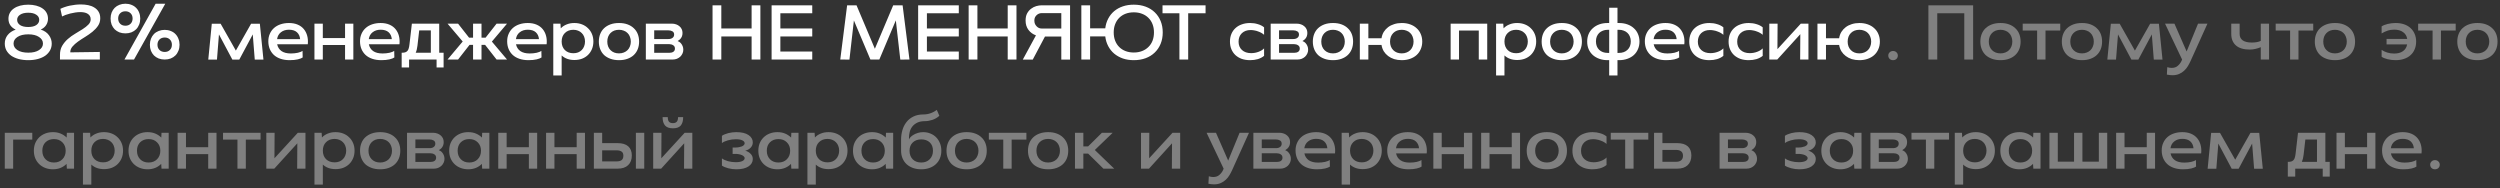 <?xml version="1.0" encoding="UTF-8"?> <svg xmlns="http://www.w3.org/2000/svg" width="504" height="38" viewBox="0 0 504 38" fill="none"><rect x="0" y="0" width="504" height="38" fill="#333333" stroke="none"/> <path d="M1.704 3.771C1.704 3.332 1.8 2.936 1.993 2.582C2.186 2.229 2.459 1.934 2.812 1.698C3.166 1.452 3.584 1.264 4.066 1.136C4.559 1.007 5.1 0.943 5.689 0.943C6.279 0.943 6.814 1.007 7.296 1.136C7.789 1.264 8.213 1.452 8.566 1.698C8.92 1.934 9.193 2.229 9.386 2.582C9.579 2.936 9.675 3.332 9.675 3.771C9.675 4.243 9.552 4.671 9.305 5.057C9.059 5.443 8.695 5.743 8.213 5.957C8.952 6.204 9.504 6.584 9.868 7.098C10.243 7.612 10.43 8.175 10.43 8.786C10.43 9.279 10.318 9.734 10.093 10.152C9.868 10.559 9.552 10.912 9.145 11.213C8.738 11.502 8.239 11.727 7.65 11.887C7.071 12.048 6.423 12.129 5.705 12.129C4.977 12.129 4.318 12.048 3.729 11.887C3.15 11.727 2.652 11.502 2.234 11.213C1.827 10.912 1.511 10.559 1.286 10.152C1.071 9.734 0.964 9.279 0.964 8.786C0.964 8.132 1.152 7.564 1.527 7.082C1.913 6.589 2.459 6.22 3.166 5.973C2.705 5.759 2.346 5.47 2.089 5.105C1.832 4.73 1.704 4.286 1.704 3.771ZM3.455 3.996C3.455 4.436 3.654 4.789 4.05 5.057C4.446 5.314 4.993 5.443 5.689 5.443C6.386 5.443 6.927 5.314 7.312 5.057C7.709 4.789 7.907 4.436 7.907 3.996C7.907 3.568 7.709 3.225 7.312 2.968C6.927 2.7 6.386 2.566 5.689 2.566C4.993 2.566 4.446 2.7 4.05 2.968C3.654 3.225 3.455 3.568 3.455 3.996ZM2.732 8.786C2.732 9.321 2.995 9.761 3.52 10.104C4.055 10.446 4.784 10.618 5.705 10.618C6.616 10.618 7.334 10.446 7.859 10.104C8.395 9.761 8.662 9.321 8.662 8.786C8.662 8.239 8.395 7.795 7.859 7.452C7.334 7.098 6.616 6.921 5.705 6.921C4.784 6.921 4.055 7.098 3.52 7.452C2.995 7.795 2.732 8.239 2.732 8.786ZM18.28 3.9C18.28 3.632 18.226 3.407 18.119 3.225C18.012 3.043 17.862 2.893 17.669 2.775C17.487 2.657 17.267 2.571 17.01 2.518C16.764 2.464 16.491 2.438 16.191 2.438C15.891 2.438 15.559 2.464 15.194 2.518C14.841 2.571 14.492 2.641 14.15 2.727C13.807 2.812 13.491 2.909 13.201 3.016C12.912 3.123 12.682 3.225 12.51 3.321L12.173 1.779C12.43 1.65 12.719 1.532 13.041 1.425C13.373 1.307 13.721 1.211 14.085 1.136C14.45 1.061 14.819 1.002 15.194 0.959C15.58 0.916 15.95 0.895 16.303 0.895C16.817 0.895 17.31 0.943 17.782 1.039C18.253 1.136 18.666 1.296 19.019 1.521C19.384 1.736 19.673 2.025 19.887 2.389C20.101 2.743 20.209 3.177 20.209 3.691C20.209 4.259 20.058 4.763 19.759 5.202C19.459 5.641 19.084 6.043 18.634 6.407C18.183 6.771 17.696 7.114 17.171 7.436C16.657 7.746 16.175 8.062 15.725 8.384C15.275 8.705 14.9 9.043 14.6 9.396C14.31 9.739 14.166 10.125 14.166 10.554L20.128 10.473V12H12.092V11.116C12.082 10.398 12.226 9.777 12.526 9.252C12.837 8.727 13.217 8.266 13.667 7.87C14.128 7.463 14.626 7.104 15.162 6.793C15.698 6.471 16.196 6.166 16.657 5.877C17.128 5.577 17.514 5.271 17.814 4.961C18.125 4.65 18.28 4.296 18.28 3.9ZM22.295 3.739C22.295 3.3 22.365 2.898 22.504 2.534C22.654 2.159 22.858 1.843 23.115 1.586C23.383 1.318 23.699 1.114 24.063 0.975C24.438 0.825 24.845 0.75 25.284 0.75C25.724 0.75 26.125 0.825 26.49 0.975C26.865 1.114 27.181 1.318 27.438 1.586C27.706 1.843 27.909 2.159 28.049 2.534C28.199 2.898 28.274 3.3 28.274 3.739C28.274 4.179 28.199 4.586 28.049 4.961C27.909 5.325 27.706 5.641 27.438 5.909C27.181 6.166 26.865 6.37 26.49 6.52C26.125 6.659 25.724 6.729 25.284 6.729C24.845 6.729 24.438 6.659 24.063 6.52C23.699 6.37 23.383 6.166 23.115 5.909C22.858 5.641 22.654 5.325 22.504 4.961C22.365 4.586 22.295 4.179 22.295 3.739ZM25.091 12L31.375 0.75H33.32L27.02 12H25.091ZM23.822 3.723C23.822 4.162 23.956 4.516 24.224 4.784C24.491 5.052 24.845 5.186 25.284 5.186C25.713 5.186 26.061 5.052 26.329 4.784C26.597 4.516 26.731 4.162 26.731 3.723C26.731 3.295 26.597 2.946 26.329 2.679C26.061 2.411 25.713 2.277 25.284 2.277C24.845 2.277 24.491 2.411 24.224 2.679C23.956 2.946 23.822 3.295 23.822 3.723ZM30.218 9.027C30.218 8.588 30.288 8.186 30.427 7.821C30.577 7.446 30.781 7.125 31.038 6.857C31.306 6.589 31.622 6.386 31.986 6.246C32.361 6.096 32.768 6.021 33.208 6.021C33.647 6.021 34.049 6.096 34.413 6.246C34.788 6.386 35.104 6.589 35.361 6.857C35.629 7.125 35.833 7.446 35.972 7.821C36.122 8.186 36.197 8.588 36.197 9.027C36.197 9.466 36.122 9.868 35.972 10.232C35.833 10.596 35.629 10.912 35.361 11.18C35.104 11.438 34.788 11.641 34.413 11.791C34.049 11.93 33.647 12 33.208 12C32.768 12 32.361 11.93 31.986 11.791C31.622 11.641 31.306 11.438 31.038 11.18C30.781 10.912 30.577 10.596 30.427 10.232C30.288 9.868 30.218 9.466 30.218 9.027ZM31.745 9.011C31.745 9.45 31.879 9.804 32.147 10.071C32.415 10.339 32.768 10.473 33.208 10.473C33.636 10.473 33.984 10.339 34.252 10.071C34.52 9.804 34.654 9.45 34.654 9.011C34.654 8.582 34.52 8.234 34.252 7.966C33.984 7.698 33.636 7.564 33.208 7.564C32.768 7.564 32.415 7.698 32.147 7.966C31.879 8.234 31.745 8.582 31.745 9.011ZM43.741 12.016H41.989L42.696 4.784H44.48L47.55 10.2L50.619 4.784H52.387L53.11 12.016H51.359L50.957 6.938L48.241 12.016H46.843L44.142 6.938L43.741 12.016ZM55.878 8.93C55.996 9.509 56.285 9.964 56.746 10.296C57.207 10.618 57.839 10.779 58.643 10.779C59.146 10.779 59.618 10.73 60.057 10.634C60.496 10.527 60.807 10.398 60.989 10.248L61.021 11.582C60.839 11.721 60.512 11.85 60.041 11.968C59.58 12.075 59.028 12.129 58.386 12.129C57.711 12.129 57.105 12.037 56.569 11.855C56.034 11.673 55.584 11.416 55.219 11.084C54.855 10.741 54.577 10.339 54.384 9.879C54.191 9.407 54.094 8.887 54.094 8.32C54.094 7.763 54.196 7.259 54.4 6.809C54.603 6.348 54.887 5.957 55.252 5.636C55.616 5.314 56.055 5.068 56.569 4.896C57.084 4.725 57.646 4.639 58.257 4.639C58.921 4.639 59.505 4.746 60.009 4.961C60.512 5.175 60.925 5.475 61.246 5.861C61.568 6.246 61.798 6.702 61.937 7.227C62.077 7.752 62.114 8.32 62.05 8.93H55.878ZM60.507 7.886C60.453 7.307 60.239 6.846 59.864 6.504C59.489 6.161 58.948 5.989 58.241 5.989C57.609 5.989 57.073 6.161 56.634 6.504C56.205 6.836 55.948 7.296 55.862 7.886H60.507ZM63.392 4.768H65.079V7.677H69.563V4.768H71.235V12H69.563V9.075H65.079V12H63.392V4.768ZM74.361 8.93C74.479 9.509 74.769 9.964 75.229 10.296C75.69 10.618 76.322 10.779 77.126 10.779C77.629 10.779 78.101 10.73 78.54 10.634C78.979 10.527 79.29 10.398 79.472 10.248L79.504 11.582C79.322 11.721 78.995 11.85 78.524 11.968C78.063 12.075 77.511 12.129 76.868 12.129C76.194 12.129 75.588 12.037 75.052 11.855C74.517 11.673 74.067 11.416 73.703 11.084C73.338 10.741 73.06 10.339 72.867 9.879C72.674 9.407 72.578 8.887 72.578 8.32C72.578 7.763 72.679 7.259 72.883 6.809C73.086 6.348 73.37 5.957 73.735 5.636C74.099 5.314 74.538 5.068 75.052 4.896C75.567 4.725 76.129 4.639 76.74 4.639C77.404 4.639 77.988 4.746 78.492 4.961C78.995 5.175 79.408 5.475 79.729 5.861C80.051 6.246 80.281 6.702 80.42 7.227C80.56 7.752 80.597 8.32 80.533 8.93H74.361ZM78.99 7.886C78.936 7.307 78.722 6.846 78.347 6.504C77.972 6.161 77.431 5.989 76.724 5.989C76.092 5.989 75.556 6.161 75.117 6.504C74.688 6.836 74.431 7.296 74.345 7.886H78.99ZM80.976 13.607V10.634C81.265 10.634 81.501 10.607 81.683 10.554C81.876 10.489 82.031 10.387 82.149 10.248C82.267 10.109 82.353 9.932 82.406 9.718C82.471 9.504 82.519 9.241 82.551 8.93L83.033 4.768H88.546V10.634H89.43V13.607H88.015V12H82.471V13.607H80.976ZM84.512 6.134L84.158 9.22C84.094 9.787 83.976 10.259 83.805 10.634H86.858V6.134H84.512ZM97.073 12H95.369V9.043H94.662L92.348 12H90.226L93.28 8.368L90.226 4.768H92.348L94.566 7.596H95.369V4.768H97.073V7.596H97.892L100.11 4.768H102.216L99.162 8.384L102.216 12H100.11L97.796 9.043H97.073V12ZM104.028 8.93C104.146 9.509 104.435 9.964 104.896 10.296C105.357 10.618 105.989 10.779 106.793 10.779C107.296 10.779 107.768 10.73 108.207 10.634C108.646 10.527 108.957 10.398 109.139 10.248L109.171 11.582C108.989 11.721 108.662 11.85 108.191 11.968C107.73 12.075 107.178 12.129 106.535 12.129C105.86 12.129 105.255 12.037 104.719 11.855C104.184 11.673 103.734 11.416 103.369 11.084C103.005 10.741 102.727 10.339 102.534 9.879C102.341 9.407 102.244 8.887 102.244 8.32C102.244 7.763 102.346 7.259 102.55 6.809C102.753 6.348 103.037 5.957 103.402 5.636C103.766 5.314 104.205 5.068 104.719 4.896C105.234 4.725 105.796 4.639 106.407 4.639C107.071 4.639 107.655 4.746 108.159 4.961C108.662 5.175 109.075 5.475 109.396 5.861C109.718 6.246 109.948 6.702 110.087 7.227C110.227 7.752 110.264 8.32 110.2 8.93H104.028ZM108.657 7.886C108.603 7.307 108.389 6.846 108.014 6.504C107.639 6.161 107.098 5.989 106.391 5.989C105.759 5.989 105.223 6.161 104.784 6.504C104.355 6.836 104.098 7.296 104.012 7.886H108.657ZM113.053 5.716C113.374 5.373 113.765 5.111 114.226 4.929C114.687 4.736 115.206 4.639 115.785 4.639C116.342 4.639 116.856 4.73 117.328 4.912C117.799 5.095 118.201 5.352 118.533 5.684C118.876 6.005 119.144 6.396 119.337 6.857C119.529 7.307 119.626 7.811 119.626 8.368C119.626 8.925 119.529 9.434 119.337 9.895C119.144 10.355 118.876 10.752 118.533 11.084C118.201 11.405 117.799 11.657 117.328 11.839C116.856 12.011 116.342 12.096 115.785 12.096C114.746 12.096 113.894 11.791 113.229 11.18V15.214H111.542V4.768H112.988L113.053 5.716ZM117.938 8.368C117.938 8.014 117.879 7.693 117.762 7.404C117.654 7.114 117.494 6.868 117.279 6.664C117.076 6.45 116.829 6.289 116.54 6.182C116.262 6.064 115.946 6.005 115.592 6.005C114.885 6.005 114.312 6.225 113.872 6.664C113.444 7.093 113.229 7.661 113.229 8.368C113.229 9.075 113.444 9.648 113.872 10.088C114.312 10.516 114.885 10.73 115.592 10.73C115.946 10.73 116.262 10.677 116.54 10.57C116.829 10.452 117.076 10.291 117.279 10.088C117.494 9.873 117.654 9.621 117.762 9.332C117.879 9.043 117.938 8.721 117.938 8.368ZM128.844 8.384C128.844 8.941 128.752 9.45 128.57 9.911C128.388 10.371 128.12 10.768 127.767 11.1C127.424 11.421 127.001 11.673 126.497 11.855C126.004 12.037 125.436 12.129 124.794 12.129C124.151 12.129 123.577 12.037 123.074 11.855C122.57 11.673 122.142 11.421 121.788 11.1C121.445 10.768 121.183 10.371 121.001 9.911C120.819 9.45 120.727 8.941 120.727 8.384C120.727 7.827 120.819 7.318 121.001 6.857C121.183 6.396 121.445 6.005 121.788 5.684C122.142 5.352 122.57 5.095 123.074 4.912C123.577 4.73 124.151 4.639 124.794 4.639C125.436 4.639 126.004 4.73 126.497 4.912C127.001 5.095 127.424 5.352 127.767 5.684C128.12 6.005 128.388 6.396 128.57 6.857C128.752 7.318 128.844 7.827 128.844 8.384ZM127.172 8.384C127.172 8.03 127.113 7.709 126.995 7.42C126.888 7.12 126.727 6.868 126.513 6.664C126.31 6.45 126.058 6.289 125.758 6.182C125.469 6.064 125.147 6.005 124.794 6.005C124.086 6.005 123.513 6.225 123.074 6.664C122.645 7.104 122.431 7.677 122.431 8.384C122.431 9.091 122.645 9.664 123.074 10.104C123.513 10.543 124.086 10.762 124.794 10.762C125.147 10.762 125.469 10.704 125.758 10.586C126.058 10.468 126.31 10.307 126.513 10.104C126.727 9.889 126.888 9.637 126.995 9.348C127.113 9.059 127.172 8.738 127.172 8.384ZM130.201 12V4.768H135.456C135.767 4.768 136.051 4.816 136.308 4.912C136.565 4.998 136.79 5.127 136.983 5.298C137.176 5.459 137.326 5.652 137.433 5.877C137.54 6.102 137.594 6.354 137.594 6.632C137.594 6.9 137.556 7.13 137.481 7.323C137.406 7.505 137.315 7.661 137.208 7.789C137.101 7.918 136.988 8.02 136.87 8.095C136.763 8.17 136.678 8.229 136.613 8.271C136.71 8.304 136.822 8.363 136.951 8.448C137.079 8.523 137.203 8.636 137.32 8.786C137.438 8.925 137.54 9.102 137.626 9.316C137.711 9.52 137.754 9.761 137.754 10.039C137.754 10.318 137.695 10.575 137.578 10.811C137.47 11.046 137.32 11.255 137.128 11.438C136.935 11.609 136.71 11.748 136.453 11.855C136.195 11.952 135.922 12 135.633 12H130.201ZM131.888 7.87H134.749C135.103 7.87 135.381 7.789 135.585 7.629C135.799 7.468 135.906 7.248 135.906 6.97C135.906 6.659 135.788 6.439 135.553 6.311C135.328 6.182 135.06 6.118 134.749 6.118H131.888V7.87ZM131.888 10.65H134.91C135.263 10.65 135.542 10.58 135.745 10.441C135.96 10.291 136.067 10.077 136.067 9.798C136.067 9.488 135.949 9.262 135.713 9.123C135.488 8.973 135.22 8.898 134.91 8.898H131.888V10.65ZM143.649 1.071H145.417V5.732H151.524V1.071H153.292V12H151.524V7.355H145.417V12H143.649V1.071ZM155.554 1.071H163.75V2.679H157.321V5.732H163.75V7.355H157.321V10.393H163.75V12H155.554V1.071ZM176.373 9.83L180.069 1.071H181.966L183.348 12L181.5 12.016L180.6 4.109L177.273 12H175.473L172.146 4.125L171.246 12.016L169.398 12L170.78 1.071H172.677L176.373 9.83ZM185.097 1.071H193.294V2.679H186.865V5.732H193.294V7.355H186.865V10.393H193.294V12H185.097V1.071ZM195.279 1.071H197.047V5.732H203.154V1.071H204.922V12H203.154V7.355H197.047V12H195.279V1.071ZM215.725 12.016H213.958V7.371H210.663L208.204 12.016H206.195L208.847 7.13C208.225 6.905 207.722 6.536 207.336 6.021C206.95 5.507 206.758 4.88 206.758 4.141C206.758 3.573 206.859 3.096 207.063 2.711C207.277 2.314 207.545 1.998 207.867 1.762C208.188 1.516 208.536 1.339 208.911 1.232C209.297 1.125 209.656 1.071 209.988 1.071H215.725V12.016ZM213.958 5.748V2.646H209.972C209.811 2.646 209.645 2.679 209.474 2.743C209.302 2.807 209.147 2.904 209.008 3.032C208.868 3.15 208.75 3.305 208.654 3.498C208.568 3.68 208.525 3.895 208.525 4.141C208.525 4.398 208.568 4.629 208.654 4.832C208.75 5.025 208.868 5.191 209.008 5.33C209.147 5.47 209.302 5.577 209.474 5.652C209.645 5.716 209.811 5.748 209.972 5.748H213.958ZM217.999 1.071H219.767V5.716H222.82C222.906 4.998 223.104 4.345 223.415 3.755C223.726 3.166 224.127 2.663 224.62 2.245C225.124 1.827 225.708 1.505 226.372 1.28C227.036 1.055 227.77 0.943 228.574 0.943C229.452 0.943 230.251 1.077 230.968 1.345C231.686 1.613 232.297 1.993 232.801 2.486C233.315 2.979 233.711 3.568 233.99 4.254C234.268 4.939 234.408 5.7 234.408 6.536C234.408 7.371 234.268 8.132 233.99 8.818C233.711 9.504 233.315 10.093 232.801 10.586C232.297 11.079 231.686 11.459 230.968 11.727C230.251 11.995 229.452 12.129 228.574 12.129C227.77 12.129 227.036 12.016 226.372 11.791C225.708 11.555 225.124 11.229 224.62 10.811C224.127 10.393 223.726 9.889 223.415 9.3C223.104 8.711 222.906 8.057 222.82 7.339H219.767V12H217.999V1.071ZM224.524 6.536C224.524 7.146 224.62 7.704 224.813 8.207C225.006 8.7 225.279 9.123 225.633 9.477C225.986 9.83 226.41 10.104 226.902 10.296C227.406 10.489 227.963 10.586 228.574 10.586C229.185 10.586 229.736 10.489 230.229 10.296C230.733 10.104 231.161 9.83 231.515 9.477C231.879 9.123 232.158 8.7 232.351 8.207C232.543 7.704 232.64 7.146 232.64 6.536C232.64 5.925 232.543 5.373 232.351 4.88C232.158 4.377 231.879 3.948 231.515 3.595C231.161 3.241 230.733 2.968 230.229 2.775C229.736 2.582 229.185 2.486 228.574 2.486C227.963 2.486 227.406 2.582 226.902 2.775C226.41 2.968 225.986 3.241 225.633 3.595C225.279 3.948 225.006 4.377 224.813 4.88C224.62 5.373 224.524 5.925 224.524 6.536ZM237.77 2.679H234.363V1.071H243.042V2.679H239.538V12H237.77V2.679ZM254.839 11.261C254.485 11.55 254.062 11.77 253.569 11.92C253.087 12.059 252.573 12.129 252.026 12.129C251.405 12.129 250.842 12.043 250.339 11.871C249.846 11.689 249.423 11.438 249.069 11.116C248.715 10.784 248.442 10.387 248.249 9.927C248.056 9.466 247.96 8.952 247.96 8.384C247.96 7.816 248.056 7.302 248.249 6.841C248.442 6.38 248.715 5.989 249.069 5.668C249.423 5.336 249.851 5.084 250.355 4.912C250.858 4.73 251.415 4.639 252.026 4.639C252.573 4.639 253.087 4.714 253.569 4.864C254.062 5.004 254.485 5.218 254.839 5.507V7.018C254.699 6.889 254.528 6.766 254.324 6.648C254.121 6.53 253.896 6.429 253.649 6.343C253.414 6.246 253.162 6.177 252.894 6.134C252.637 6.08 252.385 6.054 252.139 6.054C251.399 6.054 250.805 6.268 250.355 6.696C249.915 7.125 249.696 7.693 249.696 8.4C249.696 9.107 249.926 9.67 250.387 10.088C250.848 10.505 251.464 10.714 252.235 10.714C252.749 10.714 253.248 10.623 253.73 10.441C254.212 10.259 254.581 10.029 254.839 9.75V11.261ZM256.168 12V4.768H261.423C261.734 4.768 262.018 4.816 262.275 4.912C262.532 4.998 262.757 5.127 262.95 5.298C263.143 5.459 263.293 5.652 263.4 5.877C263.507 6.102 263.561 6.354 263.561 6.632C263.561 6.9 263.523 7.13 263.448 7.323C263.373 7.505 263.282 7.661 263.175 7.789C263.068 7.918 262.955 8.02 262.837 8.095C262.73 8.17 262.645 8.229 262.58 8.271C262.677 8.304 262.789 8.363 262.918 8.448C263.046 8.523 263.17 8.636 263.287 8.786C263.405 8.925 263.507 9.102 263.593 9.316C263.678 9.52 263.721 9.761 263.721 10.039C263.721 10.318 263.662 10.575 263.545 10.811C263.437 11.046 263.287 11.255 263.095 11.438C262.902 11.609 262.677 11.748 262.42 11.855C262.162 11.952 261.889 12 261.6 12H256.168ZM257.855 7.87H260.716C261.07 7.87 261.348 7.789 261.552 7.629C261.766 7.468 261.873 7.248 261.873 6.97C261.873 6.659 261.755 6.439 261.52 6.311C261.295 6.182 261.027 6.118 260.716 6.118H257.855V7.87ZM257.855 10.65H260.877C261.23 10.65 261.509 10.58 261.712 10.441C261.927 10.291 262.034 10.077 262.034 9.798C262.034 9.488 261.916 9.262 261.68 9.123C261.455 8.973 261.187 8.898 260.877 8.898H257.855V10.65ZM272.784 8.384C272.784 8.941 272.693 9.45 272.511 9.911C272.328 10.371 272.061 10.768 271.707 11.1C271.364 11.421 270.941 11.673 270.437 11.855C269.944 12.037 269.377 12.129 268.734 12.129C268.091 12.129 267.518 12.037 267.014 11.855C266.511 11.673 266.082 11.421 265.728 11.1C265.386 10.768 265.123 10.371 264.941 9.911C264.759 9.45 264.668 8.941 264.668 8.384C264.668 7.827 264.759 7.318 264.941 6.857C265.123 6.396 265.386 6.005 265.728 5.684C266.082 5.352 266.511 5.095 267.014 4.912C267.518 4.73 268.091 4.639 268.734 4.639C269.377 4.639 269.944 4.73 270.437 4.912C270.941 5.095 271.364 5.352 271.707 5.684C272.061 6.005 272.328 6.396 272.511 6.857C272.693 7.318 272.784 7.827 272.784 8.384ZM271.112 8.384C271.112 8.03 271.053 7.709 270.936 7.42C270.828 7.12 270.668 6.868 270.453 6.664C270.25 6.45 269.998 6.289 269.698 6.182C269.409 6.064 269.087 6.005 268.734 6.005C268.027 6.005 267.453 6.225 267.014 6.664C266.586 7.104 266.371 7.677 266.371 8.384C266.371 9.091 266.586 9.664 267.014 10.104C267.453 10.543 268.027 10.762 268.734 10.762C269.087 10.762 269.409 10.704 269.698 10.586C269.998 10.468 270.25 10.307 270.453 10.104C270.668 9.889 270.828 9.637 270.936 9.348C271.053 9.059 271.112 8.738 271.112 8.384ZM274.141 12V4.768H275.861V7.709H278.512C278.587 7.237 278.737 6.814 278.962 6.439C279.198 6.064 279.493 5.743 279.846 5.475C280.2 5.207 280.607 5.004 281.068 4.864C281.539 4.714 282.048 4.639 282.595 4.639C283.216 4.639 283.779 4.73 284.282 4.912C284.796 5.095 285.23 5.352 285.584 5.684C285.948 6.005 286.227 6.396 286.42 6.857C286.623 7.318 286.725 7.827 286.725 8.384C286.725 8.941 286.623 9.45 286.42 9.911C286.227 10.371 285.948 10.768 285.584 11.1C285.23 11.421 284.796 11.673 284.282 11.855C283.779 12.037 283.216 12.129 282.595 12.129C282.048 12.129 281.539 12.059 281.068 11.92C280.607 11.77 280.2 11.561 279.846 11.293C279.493 11.025 279.198 10.704 278.962 10.329C278.737 9.943 278.587 9.52 278.512 9.059H275.861V12H274.141ZM284.973 8.384C284.973 8.03 284.914 7.709 284.796 7.42C284.689 7.12 284.529 6.868 284.314 6.664C284.111 6.45 283.859 6.289 283.559 6.182C283.27 6.064 282.948 6.005 282.595 6.005C281.887 6.005 281.314 6.225 280.875 6.664C280.446 7.104 280.232 7.677 280.232 8.384C280.232 9.091 280.446 9.664 280.875 10.104C281.314 10.543 281.887 10.762 282.595 10.762C282.948 10.762 283.27 10.704 283.559 10.586C283.859 10.468 284.111 10.307 284.314 10.104C284.529 9.889 284.689 9.637 284.796 9.348C284.914 9.059 284.973 8.738 284.973 8.384ZM292.448 4.768H299.825V12H298.121V6.15H294.136V12H292.448V4.768ZM303.121 5.716C303.443 5.373 303.834 5.111 304.295 4.929C304.755 4.736 305.275 4.639 305.854 4.639C306.411 4.639 306.925 4.73 307.396 4.912C307.868 5.095 308.27 5.352 308.602 5.684C308.945 6.005 309.212 6.396 309.405 6.857C309.598 7.307 309.695 7.811 309.695 8.368C309.695 8.925 309.598 9.434 309.405 9.895C309.212 10.355 308.945 10.752 308.602 11.084C308.27 11.405 307.868 11.657 307.396 11.839C306.925 12.011 306.411 12.096 305.854 12.096C304.814 12.096 303.962 11.791 303.298 11.18V15.214H301.611V4.768H303.057L303.121 5.716ZM308.007 8.368C308.007 8.014 307.948 7.693 307.83 7.404C307.723 7.114 307.562 6.868 307.348 6.664C307.145 6.45 306.898 6.289 306.609 6.182C306.33 6.064 306.014 6.005 305.661 6.005C304.954 6.005 304.38 6.225 303.941 6.664C303.512 7.093 303.298 7.661 303.298 8.368C303.298 9.075 303.512 9.648 303.941 10.088C304.38 10.516 304.954 10.73 305.661 10.73C306.014 10.73 306.33 10.677 306.609 10.57C306.898 10.452 307.145 10.291 307.348 10.088C307.562 9.873 307.723 9.621 307.83 9.332C307.948 9.043 308.007 8.721 308.007 8.368ZM318.912 8.384C318.912 8.941 318.821 9.45 318.639 9.911C318.457 10.371 318.189 10.768 317.836 11.1C317.493 11.421 317.069 11.673 316.566 11.855C316.073 12.037 315.505 12.129 314.862 12.129C314.219 12.129 313.646 12.037 313.143 11.855C312.639 11.673 312.211 11.421 311.857 11.1C311.514 10.768 311.252 10.371 311.069 9.911C310.887 9.45 310.796 8.941 310.796 8.384C310.796 7.827 310.887 7.318 311.069 6.857C311.252 6.396 311.514 6.005 311.857 5.684C312.211 5.352 312.639 5.095 313.143 4.912C313.646 4.73 314.219 4.639 314.862 4.639C315.505 4.639 316.073 4.73 316.566 4.912C317.069 5.095 317.493 5.352 317.836 5.684C318.189 6.005 318.457 6.396 318.639 6.857C318.821 7.318 318.912 7.827 318.912 8.384ZM317.241 8.384C317.241 8.03 317.182 7.709 317.064 7.42C316.957 7.12 316.796 6.868 316.582 6.664C316.378 6.45 316.127 6.289 315.827 6.182C315.537 6.064 315.216 6.005 314.862 6.005C314.155 6.005 313.582 6.225 313.143 6.664C312.714 7.104 312.5 7.677 312.5 8.384C312.5 9.091 312.714 9.664 313.143 10.104C313.582 10.543 314.155 10.762 314.862 10.762C315.216 10.762 315.537 10.704 315.827 10.586C316.127 10.468 316.378 10.307 316.582 10.104C316.796 9.889 316.957 9.637 317.064 9.348C317.182 9.059 317.241 8.738 317.241 8.384ZM326.083 12.129V15.214H324.412V12.129H324.107C323.485 12.129 322.923 12.037 322.419 11.855C321.916 11.673 321.482 11.421 321.117 11.1C320.753 10.768 320.469 10.371 320.266 9.911C320.073 9.45 319.976 8.941 319.976 8.384C319.976 7.827 320.073 7.318 320.266 6.857C320.469 6.396 320.753 6.005 321.117 5.684C321.482 5.352 321.916 5.095 322.419 4.912C322.923 4.73 323.485 4.639 324.107 4.639H324.412V1.554H326.083V4.639H326.389C327.01 4.639 327.573 4.73 328.076 4.912C328.591 5.095 329.024 5.352 329.378 5.684C329.742 6.005 330.021 6.396 330.214 6.857C330.417 7.318 330.519 7.827 330.519 8.384C330.519 8.941 330.417 9.45 330.214 9.911C330.021 10.371 329.742 10.768 329.378 11.1C329.024 11.421 328.591 11.673 328.076 11.855C327.573 12.037 327.01 12.129 326.389 12.129H326.083ZM324.412 6.005H324.107C323.753 6.005 323.432 6.064 323.142 6.182C322.853 6.289 322.601 6.445 322.387 6.648C322.183 6.852 322.023 7.098 321.905 7.388C321.798 7.666 321.744 7.982 321.744 8.336C321.744 9.054 321.958 9.621 322.387 10.039C322.826 10.457 323.399 10.666 324.107 10.666H324.412V6.005ZM326.389 10.666C327.096 10.666 327.669 10.457 328.108 10.039C328.548 9.621 328.767 9.054 328.767 8.336C328.767 7.982 328.708 7.666 328.591 7.388C328.483 7.098 328.323 6.852 328.108 6.648C327.905 6.445 327.653 6.289 327.353 6.182C327.064 6.064 326.742 6.005 326.389 6.005H326.083V10.666H326.389ZM333.383 8.93C333.501 9.509 333.791 9.964 334.251 10.296C334.712 10.618 335.344 10.779 336.148 10.779C336.651 10.779 337.123 10.73 337.562 10.634C338.001 10.527 338.312 10.398 338.494 10.248L338.526 11.582C338.344 11.721 338.017 11.85 337.546 11.968C337.085 12.075 336.533 12.129 335.891 12.129C335.216 12.129 334.61 12.037 334.075 11.855C333.539 11.673 333.089 11.416 332.725 11.084C332.36 10.741 332.082 10.339 331.889 9.879C331.696 9.407 331.6 8.887 331.6 8.32C331.6 7.763 331.701 7.259 331.905 6.809C332.108 6.348 332.392 5.957 332.757 5.636C333.121 5.314 333.56 5.068 334.075 4.896C334.589 4.725 335.151 4.639 335.762 4.639C336.426 4.639 337.01 4.746 337.514 4.961C338.017 5.175 338.43 5.475 338.751 5.861C339.073 6.246 339.303 6.702 339.442 7.227C339.582 7.752 339.619 8.32 339.555 8.93H333.383ZM338.012 7.886C337.958 7.307 337.744 6.846 337.369 6.504C336.994 6.161 336.453 5.989 335.746 5.989C335.114 5.989 334.578 6.161 334.139 6.504C333.71 6.836 333.453 7.296 333.367 7.886H338.012ZM347.43 11.261C347.076 11.55 346.653 11.77 346.16 11.92C345.678 12.059 345.164 12.129 344.617 12.129C343.996 12.129 343.433 12.043 342.93 11.871C342.437 11.689 342.014 11.438 341.66 11.116C341.306 10.784 341.033 10.387 340.84 9.927C340.647 9.466 340.551 8.952 340.551 8.384C340.551 7.816 340.647 7.302 340.84 6.841C341.033 6.38 341.306 5.989 341.66 5.668C342.014 5.336 342.442 5.084 342.946 4.912C343.449 4.73 344.006 4.639 344.617 4.639C345.164 4.639 345.678 4.714 346.16 4.864C346.653 5.004 347.076 5.218 347.43 5.507V7.018C347.29 6.889 347.119 6.766 346.915 6.648C346.712 6.53 346.487 6.429 346.24 6.343C346.005 6.246 345.753 6.177 345.485 6.134C345.228 6.08 344.976 6.054 344.73 6.054C343.99 6.054 343.396 6.268 342.946 6.696C342.506 7.125 342.287 7.693 342.287 8.4C342.287 9.107 342.517 9.67 342.978 10.088C343.439 10.505 344.055 10.714 344.826 10.714C345.34 10.714 345.839 10.623 346.321 10.441C346.803 10.259 347.172 10.029 347.43 9.75V11.261ZM355.362 11.261C355.008 11.55 354.585 11.77 354.092 11.92C353.61 12.059 353.096 12.129 352.549 12.129C351.928 12.129 351.365 12.043 350.862 11.871C350.369 11.689 349.946 11.438 349.592 11.116C349.238 10.784 348.965 10.387 348.772 9.927C348.579 9.466 348.483 8.952 348.483 8.384C348.483 7.816 348.579 7.302 348.772 6.841C348.965 6.38 349.238 5.989 349.592 5.668C349.946 5.336 350.374 5.084 350.878 4.912C351.381 4.73 351.938 4.639 352.549 4.639C353.096 4.639 353.61 4.714 354.092 4.864C354.585 5.004 355.008 5.218 355.362 5.507V7.018C355.222 6.889 355.051 6.766 354.847 6.648C354.644 6.53 354.419 6.429 354.172 6.343C353.937 6.246 353.685 6.177 353.417 6.134C353.16 6.08 352.908 6.054 352.662 6.054C351.922 6.054 351.328 6.268 350.878 6.696C350.438 7.125 350.219 7.693 350.219 8.4C350.219 9.107 350.449 9.67 350.91 10.088C351.371 10.505 351.987 10.714 352.758 10.714C353.272 10.714 353.771 10.623 354.253 10.441C354.735 10.259 355.104 10.029 355.362 9.75V11.261ZM358.298 12H356.691V4.768H358.362L358.33 9.911L363.039 4.768H364.582V12H362.91L362.942 6.889L358.298 12ZM366.398 12V4.768H368.118V7.709H370.769C370.844 7.237 370.994 6.814 371.219 6.439C371.455 6.064 371.75 5.743 372.103 5.475C372.457 5.207 372.864 5.004 373.325 4.864C373.796 4.714 374.305 4.639 374.852 4.639C375.473 4.639 376.036 4.73 376.539 4.912C377.053 5.095 377.487 5.352 377.841 5.684C378.205 6.005 378.484 6.396 378.677 6.857C378.88 7.318 378.982 7.827 378.982 8.384C378.982 8.941 378.88 9.45 378.677 9.911C378.484 10.371 378.205 10.768 377.841 11.1C377.487 11.421 377.053 11.673 376.539 11.855C376.036 12.037 375.473 12.129 374.852 12.129C374.305 12.129 373.796 12.059 373.325 11.92C372.864 11.77 372.457 11.561 372.103 11.293C371.75 11.025 371.455 10.704 371.219 10.329C370.994 9.943 370.844 9.52 370.769 9.059H368.118V12H366.398ZM377.23 8.384C377.23 8.03 377.171 7.709 377.053 7.42C376.946 7.12 376.786 6.868 376.571 6.664C376.368 6.45 376.116 6.289 375.816 6.182C375.527 6.064 375.205 6.005 374.852 6.005C374.144 6.005 373.571 6.225 373.132 6.664C372.703 7.104 372.489 7.677 372.489 8.384C372.489 9.091 372.703 9.664 373.132 10.104C373.571 10.543 374.144 10.762 374.852 10.762C375.205 10.762 375.527 10.704 375.816 10.586C376.116 10.468 376.368 10.307 376.571 10.104C376.786 9.889 376.946 9.637 377.053 9.348C377.171 9.059 377.23 8.738 377.23 8.384Z" fill="white"></path> <path d="M380.676 11.196C380.676 10.939 380.767 10.725 380.949 10.554C381.131 10.371 381.361 10.28 381.64 10.28C381.919 10.28 382.149 10.371 382.331 10.554C382.513 10.725 382.604 10.939 382.604 11.196C382.604 11.464 382.513 11.689 382.331 11.871C382.149 12.043 381.919 12.129 381.64 12.129C381.361 12.129 381.131 12.043 380.949 11.871C380.767 11.689 380.676 11.464 380.676 11.196ZM388.767 1.071H397.783V12H395.999V2.679H390.551V12H388.767V1.071ZM407.355 8.384C407.355 8.941 407.264 9.45 407.082 9.911C406.9 10.371 406.632 10.768 406.278 11.1C405.935 11.421 405.512 11.673 405.008 11.855C404.516 12.037 403.948 12.129 403.305 12.129C402.662 12.129 402.089 12.037 401.585 11.855C401.082 11.673 400.653 11.421 400.3 11.1C399.957 10.768 399.694 10.371 399.512 9.911C399.33 9.45 399.239 8.941 399.239 8.384C399.239 7.827 399.33 7.318 399.512 6.857C399.694 6.396 399.957 6.005 400.3 5.684C400.653 5.352 401.082 5.095 401.585 4.912C402.089 4.73 402.662 4.639 403.305 4.639C403.948 4.639 404.516 4.73 405.008 4.912C405.512 5.095 405.935 5.352 406.278 5.684C406.632 6.005 406.9 6.396 407.082 6.857C407.264 7.318 407.355 7.827 407.355 8.384ZM405.683 8.384C405.683 8.03 405.625 7.709 405.507 7.42C405.4 7.12 405.239 6.868 405.025 6.664C404.821 6.45 404.569 6.289 404.269 6.182C403.98 6.064 403.658 6.005 403.305 6.005C402.598 6.005 402.025 6.225 401.585 6.664C401.157 7.104 400.942 7.677 400.942 8.384C400.942 9.091 401.157 9.664 401.585 10.104C402.025 10.543 402.598 10.762 403.305 10.762C403.658 10.762 403.98 10.704 404.269 10.586C404.569 10.468 404.821 10.307 405.025 10.104C405.239 9.889 405.4 9.637 405.507 9.348C405.625 9.059 405.683 8.738 405.683 8.384ZM410.684 6.15H407.775V4.768H415.345V6.15H412.372V12H410.684V6.15ZM423.781 8.384C423.781 8.941 423.69 9.45 423.508 9.911C423.326 10.371 423.058 10.768 422.705 11.1C422.362 11.421 421.938 11.673 421.435 11.855C420.942 12.037 420.374 12.129 419.731 12.129C419.088 12.129 418.515 12.037 418.012 11.855C417.508 11.673 417.08 11.421 416.726 11.1C416.383 10.768 416.121 10.371 415.938 9.911C415.756 9.45 415.665 8.941 415.665 8.384C415.665 7.827 415.756 7.318 415.938 6.857C416.121 6.396 416.383 6.005 416.726 5.684C417.08 5.352 417.508 5.095 418.012 4.912C418.515 4.73 419.088 4.639 419.731 4.639C420.374 4.639 420.942 4.73 421.435 4.912C421.938 5.095 422.362 5.352 422.705 5.684C423.058 6.005 423.326 6.396 423.508 6.857C423.69 7.318 423.781 7.827 423.781 8.384ZM422.11 8.384C422.11 8.03 422.051 7.709 421.933 7.42C421.826 7.12 421.665 6.868 421.451 6.664C421.247 6.45 420.996 6.289 420.696 6.182C420.406 6.064 420.085 6.005 419.731 6.005C419.024 6.005 418.451 6.225 418.012 6.664C417.583 7.104 417.369 7.677 417.369 8.384C417.369 9.091 417.583 9.664 418.012 10.104C418.451 10.543 419.024 10.762 419.731 10.762C420.085 10.762 420.406 10.704 420.696 10.586C420.996 10.468 421.247 10.307 421.451 10.104C421.665 9.889 421.826 9.637 421.933 9.348C422.051 9.059 422.11 8.738 422.11 8.384ZM426.589 12.016H424.838L425.545 4.784H427.329L430.398 10.2L433.468 4.784H435.236L435.959 12.016H434.207L433.806 6.938L431.089 12.016H429.691L426.991 6.938L426.589 12.016ZM439.91 12L436.471 4.768H438.367L440.826 10.377L443.125 4.768H445.021L441.63 12.273C441.469 12.627 441.287 12.975 441.084 13.318C440.88 13.661 440.634 13.966 440.344 14.234C440.055 14.512 439.712 14.738 439.316 14.909C438.93 15.08 438.48 15.166 437.966 15.166C437.794 15.166 437.612 15.155 437.419 15.134C437.237 15.123 437.044 15.091 436.841 15.037L436.921 13.543C437.242 13.639 437.537 13.688 437.805 13.688C438.33 13.688 438.748 13.543 439.059 13.254C439.38 12.975 439.626 12.648 439.798 12.273L439.91 12ZM455.77 4.768H457.441V12H455.77V9.509C455.491 9.637 455.154 9.75 454.757 9.846C454.361 9.943 453.959 9.991 453.552 9.991C452.32 9.991 451.388 9.713 450.755 9.155C450.134 8.598 449.823 7.832 449.823 6.857V4.768H451.511V6.857C451.511 7.414 451.72 7.843 452.138 8.143C452.555 8.432 453.166 8.577 453.97 8.577C454.302 8.577 454.629 8.55 454.95 8.496C455.272 8.443 455.545 8.357 455.77 8.239V4.768ZM461.686 6.15H458.777V4.768H466.347V6.15H463.374V12H461.686V6.15ZM474.783 8.384C474.783 8.941 474.692 9.45 474.51 9.911C474.328 10.371 474.06 10.768 473.706 11.1C473.364 11.421 472.94 11.673 472.437 11.855C471.944 12.037 471.376 12.129 470.733 12.129C470.09 12.129 469.517 12.037 469.014 11.855C468.51 11.673 468.081 11.421 467.728 11.1C467.385 10.768 467.122 10.371 466.94 9.911C466.758 9.45 466.667 8.941 466.667 8.384C466.667 7.827 466.758 7.318 466.94 6.857C467.122 6.396 467.385 6.005 467.728 5.684C468.081 5.352 468.51 5.095 469.014 4.912C469.517 4.73 470.09 4.639 470.733 4.639C471.376 4.639 471.944 4.73 472.437 4.912C472.94 5.095 473.364 5.352 473.706 5.684C474.06 6.005 474.328 6.396 474.51 6.857C474.692 7.318 474.783 7.827 474.783 8.384ZM473.112 8.384C473.112 8.03 473.053 7.709 472.935 7.42C472.828 7.12 472.667 6.868 472.453 6.664C472.249 6.45 471.997 6.289 471.697 6.182C471.408 6.064 471.087 6.005 470.733 6.005C470.026 6.005 469.453 6.225 469.014 6.664C468.585 7.104 468.371 7.677 468.371 8.384C468.371 9.091 468.585 9.664 469.014 10.104C469.453 10.543 470.026 10.762 470.733 10.762C471.087 10.762 471.408 10.704 471.697 10.586C471.997 10.468 472.249 10.307 472.453 10.104C472.667 9.889 472.828 9.637 472.935 9.348C473.053 9.059 473.112 8.738 473.112 8.384ZM480.134 10.055C480.445 10.27 480.815 10.446 481.243 10.586C481.683 10.725 482.159 10.795 482.674 10.795C483.402 10.795 483.991 10.634 484.441 10.312C484.902 9.98 485.181 9.525 485.277 8.946H481.131V7.854H485.293C485.208 7.275 484.934 6.82 484.474 6.487C484.013 6.145 483.413 5.973 482.674 5.973C482.17 5.973 481.709 6.048 481.291 6.198C480.874 6.338 480.488 6.52 480.134 6.745V5.33C480.413 5.127 480.815 4.961 481.34 4.832C481.875 4.704 482.416 4.639 482.963 4.639C483.584 4.639 484.147 4.725 484.65 4.896C485.165 5.068 485.599 5.32 485.952 5.652C486.316 5.973 486.595 6.364 486.788 6.825C486.991 7.286 487.093 7.805 487.093 8.384C487.093 8.963 486.991 9.488 486.788 9.959C486.595 10.42 486.316 10.811 485.952 11.132C485.599 11.454 485.165 11.7 484.65 11.871C484.147 12.043 483.584 12.129 482.963 12.129C482.416 12.129 481.875 12.064 481.34 11.936C480.815 11.807 480.413 11.641 480.134 11.438V10.055ZM490.408 6.15H487.499V4.768H495.069V6.15H492.096V12H490.408V6.15ZM503.505 8.384C503.505 8.941 503.414 9.45 503.232 9.911C503.05 10.371 502.782 10.768 502.428 11.1C502.085 11.421 501.662 11.673 501.159 11.855C500.666 12.037 500.098 12.129 499.455 12.129C498.812 12.129 498.239 12.037 497.735 11.855C497.232 11.673 496.803 11.421 496.45 11.1C496.107 10.768 495.844 10.371 495.662 9.911C495.48 9.45 495.389 8.941 495.389 8.384C495.389 7.827 495.48 7.318 495.662 6.857C495.844 6.396 496.107 6.005 496.45 5.684C496.803 5.352 497.232 5.095 497.735 4.912C498.239 4.73 498.812 4.639 499.455 4.639C500.098 4.639 500.666 4.73 501.159 4.912C501.662 5.095 502.085 5.352 502.428 5.684C502.782 6.005 503.05 6.396 503.232 6.857C503.414 7.318 503.505 7.827 503.505 8.384ZM501.834 8.384C501.834 8.03 501.775 7.709 501.657 7.42C501.55 7.12 501.389 6.868 501.175 6.664C500.971 6.45 500.719 6.289 500.419 6.182C500.13 6.064 499.809 6.005 499.455 6.005C498.748 6.005 498.175 6.225 497.735 6.664C497.307 7.104 497.093 7.677 497.093 8.384C497.093 9.091 497.307 9.664 497.735 10.104C498.175 10.543 498.748 10.762 499.455 10.762C499.809 10.762 500.13 10.704 500.419 10.586C500.719 10.468 500.971 10.307 501.175 10.104C501.389 9.889 501.55 9.637 501.657 9.348C501.775 9.059 501.834 8.738 501.834 8.384ZM0.964 34V26.768H6.509V28.15H2.652V34H0.964ZM13.417 33.036C13.085 33.379 12.688 33.646 12.227 33.839C11.767 34.032 11.247 34.129 10.669 34.129C10.111 34.129 9.597 34.038 9.126 33.855C8.654 33.673 8.247 33.416 7.904 33.084C7.561 32.752 7.294 32.355 7.101 31.895C6.919 31.434 6.828 30.93 6.828 30.384C6.828 29.837 6.919 29.334 7.101 28.873C7.294 28.413 7.561 28.016 7.904 27.684C8.247 27.352 8.654 27.095 9.126 26.913C9.597 26.73 10.111 26.639 10.669 26.639C11.247 26.639 11.767 26.736 12.227 26.929C12.688 27.121 13.09 27.389 13.433 27.732L13.481 26.768H14.928V34H13.481L13.417 33.036ZM8.531 30.384C8.531 31.091 8.745 31.664 9.174 32.104C9.603 32.543 10.17 32.763 10.877 32.763C11.585 32.763 12.152 32.543 12.581 32.104C13.02 31.664 13.24 31.091 13.24 30.384C13.24 29.688 13.02 29.125 12.581 28.696C12.152 28.257 11.585 28.038 10.877 28.038C10.181 28.038 9.613 28.252 9.174 28.68C8.745 29.109 8.531 29.677 8.531 30.384ZM18.233 27.716C18.555 27.373 18.946 27.111 19.407 26.929C19.867 26.736 20.387 26.639 20.966 26.639C21.523 26.639 22.037 26.73 22.508 26.913C22.98 27.095 23.382 27.352 23.714 27.684C24.057 28.005 24.325 28.396 24.517 28.857C24.71 29.307 24.807 29.811 24.807 30.368C24.807 30.925 24.71 31.434 24.517 31.895C24.325 32.355 24.057 32.752 23.714 33.084C23.382 33.405 22.98 33.657 22.508 33.839C22.037 34.011 21.523 34.096 20.966 34.096C19.926 34.096 19.075 33.791 18.41 33.18V37.214H16.723V26.768H18.169L18.233 27.716ZM23.119 30.368C23.119 30.014 23.06 29.693 22.942 29.404C22.835 29.114 22.674 28.868 22.46 28.664C22.257 28.45 22.01 28.289 21.721 28.182C21.442 28.064 21.126 28.005 20.773 28.005C20.066 28.005 19.492 28.225 19.053 28.664C18.625 29.093 18.41 29.661 18.41 30.368C18.41 31.075 18.625 31.648 19.053 32.087C19.492 32.516 20.066 32.73 20.773 32.73C21.126 32.73 21.442 32.677 21.721 32.57C22.01 32.452 22.257 32.291 22.46 32.087C22.674 31.873 22.835 31.621 22.942 31.332C23.06 31.043 23.119 30.721 23.119 30.368ZM32.498 33.036C32.165 33.379 31.769 33.646 31.308 33.839C30.848 34.032 30.328 34.129 29.749 34.129C29.192 34.129 28.678 34.038 28.206 33.855C27.735 33.673 27.328 33.416 26.985 33.084C26.642 32.752 26.374 32.355 26.181 31.895C25.999 31.434 25.908 30.93 25.908 30.384C25.908 29.837 25.999 29.334 26.181 28.873C26.374 28.413 26.642 28.016 26.985 27.684C27.328 27.352 27.735 27.095 28.206 26.913C28.678 26.73 29.192 26.639 29.749 26.639C30.328 26.639 30.848 26.736 31.308 26.929C31.769 27.121 32.171 27.389 32.514 27.732L32.562 26.768H34.008V34H32.562L32.498 33.036ZM27.612 30.384C27.612 31.091 27.826 31.664 28.255 32.104C28.683 32.543 29.251 32.763 29.958 32.763C30.665 32.763 31.233 32.543 31.662 32.104C32.101 31.664 32.321 31.091 32.321 30.384C32.321 29.688 32.101 29.125 31.662 28.696C31.233 28.257 30.665 28.038 29.958 28.038C29.262 28.038 28.694 28.252 28.255 28.68C27.826 29.109 27.612 29.677 27.612 30.384ZM35.803 26.768H37.491V29.677H41.975V26.768H43.646V34H41.975V31.075H37.491V34H35.803V26.768ZM47.87 28.15H44.961V26.768H52.531V28.15H49.557V34H47.87V28.15ZM55.296 34H53.689V26.768H55.36L55.328 31.911L60.037 26.768H61.58V34H59.908L59.941 28.889L55.296 34ZM64.907 27.716C65.228 27.373 65.619 27.111 66.08 26.929C66.541 26.736 67.06 26.639 67.639 26.639C68.196 26.639 68.71 26.73 69.182 26.913C69.653 27.095 70.055 27.352 70.387 27.684C70.73 28.005 70.998 28.396 71.191 28.857C71.384 29.307 71.48 29.811 71.48 30.368C71.48 30.925 71.384 31.434 71.191 31.895C70.998 32.355 70.73 32.752 70.387 33.084C70.055 33.405 69.653 33.657 69.182 33.839C68.71 34.011 68.196 34.096 67.639 34.096C66.6 34.096 65.748 33.791 65.084 33.18V37.214H63.396V26.768H64.843L64.907 27.716ZM69.793 30.368C69.793 30.014 69.734 29.693 69.616 29.404C69.509 29.114 69.348 28.868 69.134 28.664C68.93 28.45 68.684 28.289 68.394 28.182C68.116 28.064 67.8 28.005 67.446 28.005C66.739 28.005 66.166 28.225 65.727 28.664C65.298 29.093 65.084 29.661 65.084 30.368C65.084 31.075 65.298 31.648 65.727 32.087C66.166 32.516 66.739 32.73 67.446 32.73C67.8 32.73 68.116 32.677 68.394 32.57C68.684 32.452 68.93 32.291 69.134 32.087C69.348 31.873 69.509 31.621 69.616 31.332C69.734 31.043 69.793 30.721 69.793 30.368ZM80.698 30.384C80.698 30.941 80.607 31.45 80.424 31.911C80.242 32.371 79.975 32.768 79.621 33.1C79.278 33.421 78.855 33.673 78.351 33.855C77.859 34.038 77.291 34.129 76.648 34.129C76.005 34.129 75.432 34.038 74.928 33.855C74.424 33.673 73.996 33.421 73.642 33.1C73.299 32.768 73.037 32.371 72.855 31.911C72.673 31.45 72.582 30.941 72.582 30.384C72.582 29.827 72.673 29.318 72.855 28.857C73.037 28.396 73.299 28.005 73.642 27.684C73.996 27.352 74.424 27.095 74.928 26.913C75.432 26.73 76.005 26.639 76.648 26.639C77.291 26.639 77.859 26.73 78.351 26.913C78.855 27.095 79.278 27.352 79.621 27.684C79.975 28.005 80.242 28.396 80.424 28.857C80.607 29.318 80.698 29.827 80.698 30.384ZM79.026 30.384C79.026 30.03 78.967 29.709 78.85 29.42C78.742 29.12 78.582 28.868 78.367 28.664C78.164 28.45 77.912 28.289 77.612 28.182C77.323 28.064 77.001 28.005 76.648 28.005C75.941 28.005 75.367 28.225 74.928 28.664C74.499 29.104 74.285 29.677 74.285 30.384C74.285 31.091 74.499 31.664 74.928 32.104C75.367 32.543 75.941 32.763 76.648 32.763C77.001 32.763 77.323 32.704 77.612 32.586C77.912 32.468 78.164 32.307 78.367 32.104C78.582 31.889 78.742 31.637 78.85 31.348C78.967 31.059 79.026 30.738 79.026 30.384ZM82.055 34V26.768H87.31C87.621 26.768 87.905 26.816 88.162 26.913C88.419 26.998 88.644 27.127 88.837 27.298C89.03 27.459 89.18 27.652 89.287 27.877C89.394 28.102 89.448 28.354 89.448 28.632C89.448 28.9 89.41 29.13 89.335 29.323C89.26 29.505 89.169 29.661 89.062 29.789C88.955 29.918 88.843 30.02 88.725 30.095C88.618 30.17 88.532 30.229 88.468 30.271C88.564 30.304 88.676 30.363 88.805 30.448C88.934 30.523 89.057 30.636 89.175 30.786C89.293 30.925 89.394 31.102 89.48 31.316C89.566 31.52 89.609 31.761 89.609 32.039C89.609 32.318 89.55 32.575 89.432 32.811C89.325 33.046 89.175 33.255 88.982 33.438C88.789 33.609 88.564 33.748 88.307 33.855C88.05 33.952 87.776 34 87.487 34H82.055ZM83.743 29.87H86.603C86.957 29.87 87.235 29.789 87.439 29.629C87.653 29.468 87.76 29.248 87.76 28.97C87.76 28.659 87.642 28.439 87.407 28.311C87.182 28.182 86.914 28.118 86.603 28.118H83.743V29.87ZM83.743 32.65H86.764C87.118 32.65 87.396 32.58 87.6 32.441C87.814 32.291 87.921 32.077 87.921 31.798C87.921 31.488 87.803 31.262 87.567 31.123C87.343 30.973 87.075 30.898 86.764 30.898H83.743V32.65ZM97.144 33.036C96.812 33.379 96.416 33.646 95.955 33.839C95.494 34.032 94.975 34.129 94.396 34.129C93.839 34.129 93.325 34.038 92.853 33.855C92.382 33.673 91.975 33.416 91.632 33.084C91.289 32.752 91.021 32.355 90.828 31.895C90.646 31.434 90.555 30.93 90.555 30.384C90.555 29.837 90.646 29.334 90.828 28.873C91.021 28.413 91.289 28.016 91.632 27.684C91.975 27.352 92.382 27.095 92.853 26.913C93.325 26.73 93.839 26.639 94.396 26.639C94.975 26.639 95.494 26.736 95.955 26.929C96.416 27.121 96.817 27.389 97.16 27.732L97.209 26.768H98.655V34H97.209L97.144 33.036ZM92.258 30.384C92.258 31.091 92.473 31.664 92.901 32.104C93.33 32.543 93.898 32.763 94.605 32.763C95.312 32.763 95.88 32.543 96.308 32.104C96.748 31.664 96.968 31.091 96.968 30.384C96.968 29.688 96.748 29.125 96.308 28.696C95.88 28.257 95.312 28.038 94.605 28.038C93.909 28.038 93.341 28.252 92.901 28.68C92.473 29.109 92.258 29.677 92.258 30.384ZM100.45 26.768H102.138V29.677H106.622V26.768H108.293V34H106.622V31.075H102.138V34H100.45V26.768ZM110.087 26.768H111.775V29.677H116.259V26.768H117.93V34H116.259V31.075H111.775V34H110.087V26.768ZM119.724 26.768H121.396V28.857H124.53C125.462 28.857 126.169 29.071 126.651 29.5C127.133 29.929 127.374 30.545 127.374 31.348C127.374 32.184 127.122 32.837 126.619 33.309C126.126 33.77 125.43 34 124.53 34H119.724V26.768ZM128.194 26.768H129.881V34H128.194V26.768ZM124.288 32.538C124.738 32.538 125.081 32.452 125.317 32.28C125.553 32.098 125.671 31.804 125.671 31.396C125.671 31 125.553 30.721 125.317 30.561C125.081 30.389 124.738 30.304 124.288 30.304H121.396V32.538H124.288ZM136.696 23.618H137.724C137.724 24.357 137.564 24.92 137.242 25.305C136.921 25.68 136.396 25.868 135.667 25.868C134.939 25.868 134.408 25.68 134.076 25.305C133.744 24.92 133.578 24.357 133.578 23.618H134.623C134.623 24.036 134.703 24.341 134.864 24.534C135.035 24.727 135.298 24.823 135.651 24.823C136.005 24.823 136.267 24.727 136.439 24.534C136.61 24.341 136.696 24.036 136.696 23.618ZM133.289 34H131.682V26.768H133.353L133.321 31.911L138.03 26.768H139.573V34H137.901L137.933 28.889L133.289 34ZM145.542 31.927C145.842 32.163 146.244 32.35 146.747 32.489C147.262 32.629 147.792 32.698 148.338 32.698C148.906 32.698 149.346 32.623 149.656 32.473C149.967 32.323 150.122 32.125 150.122 31.879C150.122 31.75 150.069 31.637 149.962 31.541C149.865 31.434 149.731 31.343 149.56 31.268C149.388 31.193 149.19 31.134 148.965 31.091C148.751 31.048 148.521 31.027 148.274 31.027H147.696V29.741H148.274C148.521 29.741 148.751 29.72 148.965 29.677C149.19 29.634 149.388 29.58 149.56 29.516C149.731 29.441 149.865 29.35 149.962 29.243C150.069 29.136 150.122 29.018 150.122 28.889C150.122 28.643 149.967 28.445 149.656 28.295C149.356 28.145 148.922 28.07 148.355 28.07C147.787 28.07 147.246 28.145 146.731 28.295C146.228 28.434 145.831 28.616 145.542 28.841V27.379C145.703 27.261 145.896 27.159 146.121 27.073C146.346 26.977 146.587 26.896 146.844 26.832C147.101 26.768 147.363 26.72 147.631 26.688C147.91 26.655 148.178 26.639 148.435 26.639C149.496 26.639 150.315 26.832 150.894 27.218C151.472 27.604 151.762 28.102 151.762 28.712C151.762 29.109 151.622 29.457 151.344 29.757C151.076 30.057 150.706 30.266 150.235 30.384C150.663 30.491 151.022 30.695 151.312 30.995C151.612 31.284 151.762 31.637 151.762 32.055C151.762 32.677 151.467 33.18 150.878 33.566C150.299 33.941 149.485 34.129 148.435 34.129C147.888 34.129 147.347 34.059 146.812 33.92C146.287 33.78 145.863 33.604 145.542 33.389V31.927ZM159.471 33.036C159.139 33.379 158.742 33.646 158.281 33.839C157.821 34.032 157.301 34.129 156.722 34.129C156.165 34.129 155.651 34.038 155.18 33.855C154.708 33.673 154.301 33.416 153.958 33.084C153.615 32.752 153.347 32.355 153.155 31.895C152.972 31.434 152.881 30.93 152.881 30.384C152.881 29.837 152.972 29.334 153.155 28.873C153.347 28.413 153.615 28.016 153.958 27.684C154.301 27.352 154.708 27.095 155.18 26.913C155.651 26.73 156.165 26.639 156.722 26.639C157.301 26.639 157.821 26.736 158.281 26.929C158.742 27.121 159.144 27.389 159.487 27.732L159.535 26.768H160.981V34H159.535L159.471 33.036ZM154.585 30.384C154.585 31.091 154.799 31.664 155.228 32.104C155.656 32.543 156.224 32.763 156.931 32.763C157.639 32.763 158.206 32.543 158.635 32.104C159.074 31.664 159.294 31.091 159.294 30.384C159.294 29.688 159.074 29.125 158.635 28.696C158.206 28.257 157.639 28.038 156.931 28.038C156.235 28.038 155.667 28.252 155.228 28.68C154.799 29.109 154.585 29.677 154.585 30.384ZM164.287 27.716C164.609 27.373 165 27.111 165.46 26.929C165.921 26.736 166.441 26.639 167.019 26.639C167.577 26.639 168.091 26.73 168.562 26.913C169.034 27.095 169.435 27.352 169.768 27.684C170.11 28.005 170.378 28.396 170.571 28.857C170.764 29.307 170.86 29.811 170.86 30.368C170.86 30.925 170.764 31.434 170.571 31.895C170.378 32.355 170.11 32.752 169.768 33.084C169.435 33.405 169.034 33.657 168.562 33.839C168.091 34.011 167.577 34.096 167.019 34.096C165.98 34.096 165.128 33.791 164.464 33.18V37.214H162.777V26.768H164.223L164.287 27.716ZM169.173 30.368C169.173 30.014 169.114 29.693 168.996 29.404C168.889 29.114 168.728 28.868 168.514 28.664C168.31 28.45 168.064 28.289 167.775 28.182C167.496 28.064 167.18 28.005 166.827 28.005C166.119 28.005 165.546 28.225 165.107 28.664C164.678 29.093 164.464 29.661 164.464 30.368C164.464 31.075 164.678 31.648 165.107 32.087C165.546 32.516 166.119 32.73 166.827 32.73C167.18 32.73 167.496 32.677 167.775 32.57C168.064 32.452 168.31 32.291 168.514 32.087C168.728 31.873 168.889 31.621 168.996 31.332C169.114 31.043 169.173 30.721 169.173 30.368ZM178.551 33.036C178.219 33.379 177.823 33.646 177.362 33.839C176.901 34.032 176.382 34.129 175.803 34.129C175.246 34.129 174.732 34.038 174.26 33.855C173.789 33.673 173.382 33.416 173.039 33.084C172.696 32.752 172.428 32.355 172.235 31.895C172.053 31.434 171.962 30.93 171.962 30.384C171.962 29.837 172.053 29.334 172.235 28.873C172.428 28.413 172.696 28.016 173.039 27.684C173.382 27.352 173.789 27.095 174.26 26.913C174.732 26.73 175.246 26.639 175.803 26.639C176.382 26.639 176.901 26.736 177.362 26.929C177.823 27.121 178.225 27.389 178.567 27.732L178.616 26.768H180.062V34H178.616L178.551 33.036ZM173.666 30.384C173.666 31.091 173.88 31.664 174.309 32.104C174.737 32.543 175.305 32.763 176.012 32.763C176.719 32.763 177.287 32.543 177.716 32.104C178.155 31.664 178.375 31.091 178.375 30.384C178.375 29.688 178.155 29.125 177.716 28.696C177.287 28.257 176.719 28.038 176.012 28.038C175.316 28.038 174.748 28.252 174.309 28.68C173.88 29.109 173.666 29.677 173.666 30.384ZM186.111 26.639C186.646 26.639 187.139 26.736 187.589 26.929C188.039 27.111 188.425 27.368 188.746 27.7C189.068 28.032 189.32 28.429 189.502 28.889C189.684 29.339 189.775 29.837 189.775 30.384C189.775 30.941 189.679 31.45 189.486 31.911C189.304 32.361 189.036 32.752 188.682 33.084C188.329 33.416 187.9 33.673 187.396 33.855C186.904 34.038 186.346 34.129 185.725 34.129C185.104 34.129 184.541 34.038 184.037 33.855C183.545 33.673 183.121 33.421 182.768 33.1C182.414 32.768 182.141 32.371 181.948 31.911C181.755 31.45 181.659 30.941 181.659 30.384V28.134C181.659 27.491 181.745 26.87 181.916 26.27C182.087 25.659 182.355 25.118 182.72 24.646C183.084 24.164 183.55 23.784 184.118 23.505C184.686 23.216 185.371 23.071 186.175 23.071C186.689 23.071 187.177 22.986 187.637 22.814C188.109 22.643 188.516 22.423 188.859 22.155L189.373 23.345C188.977 23.709 188.511 23.982 187.975 24.164C187.45 24.336 186.962 24.421 186.512 24.421C185.87 24.421 185.339 24.523 184.921 24.727C184.504 24.93 184.166 25.198 183.909 25.53C183.662 25.852 183.491 26.211 183.395 26.607C183.298 27.004 183.25 27.395 183.25 27.78V28.118C183.304 27.968 183.411 27.807 183.571 27.636C183.732 27.464 183.936 27.309 184.182 27.17C184.429 27.02 184.712 26.896 185.034 26.8C185.366 26.693 185.725 26.639 186.111 26.639ZM185.725 32.763C186.432 32.763 187 32.543 187.429 32.104C187.868 31.664 188.087 31.091 188.087 30.384C188.087 29.677 187.873 29.12 187.445 28.712C187.016 28.305 186.443 28.102 185.725 28.102C185.007 28.102 184.434 28.311 184.005 28.729C183.577 29.136 183.362 29.693 183.362 30.4C183.362 31.107 183.577 31.68 184.005 32.12C184.434 32.548 185.007 32.763 185.725 32.763ZM198.93 30.384C198.93 30.941 198.839 31.45 198.657 31.911C198.475 32.371 198.207 32.768 197.854 33.1C197.511 33.421 197.087 33.673 196.584 33.855C196.091 34.038 195.523 34.129 194.88 34.129C194.237 34.129 193.664 34.038 193.161 33.855C192.657 33.673 192.229 33.421 191.875 33.1C191.532 32.768 191.27 32.371 191.087 31.911C190.905 31.45 190.814 30.941 190.814 30.384C190.814 29.827 190.905 29.318 191.087 28.857C191.27 28.396 191.532 28.005 191.875 27.684C192.229 27.352 192.657 27.095 193.161 26.913C193.664 26.73 194.237 26.639 194.88 26.639C195.523 26.639 196.091 26.73 196.584 26.913C197.087 27.095 197.511 27.352 197.854 27.684C198.207 28.005 198.475 28.396 198.657 28.857C198.839 29.318 198.93 29.827 198.93 30.384ZM197.259 30.384C197.259 30.03 197.2 29.709 197.082 29.42C196.975 29.12 196.814 28.868 196.6 28.664C196.396 28.45 196.145 28.289 195.845 28.182C195.555 28.064 195.234 28.005 194.88 28.005C194.173 28.005 193.6 28.225 193.161 28.664C192.732 29.104 192.518 29.677 192.518 30.384C192.518 31.091 192.732 31.664 193.161 32.104C193.6 32.543 194.173 32.763 194.88 32.763C195.234 32.763 195.555 32.704 195.845 32.586C196.145 32.468 196.396 32.307 196.6 32.104C196.814 31.889 196.975 31.637 197.082 31.348C197.2 31.059 197.259 30.738 197.259 30.384ZM202.26 28.15H199.351V26.768H206.921V28.15H203.947V34H202.26V28.15ZM215.357 30.384C215.357 30.941 215.266 31.45 215.084 31.911C214.901 32.371 214.634 32.768 214.28 33.1C213.937 33.421 213.514 33.673 213.01 33.855C212.517 34.038 211.95 34.129 211.307 34.129C210.664 34.129 210.091 34.038 209.587 33.855C209.084 33.673 208.655 33.421 208.301 33.1C207.959 32.768 207.696 32.371 207.514 31.911C207.332 31.45 207.241 30.941 207.241 30.384C207.241 29.827 207.332 29.318 207.514 28.857C207.696 28.396 207.959 28.005 208.301 27.684C208.655 27.352 209.084 27.095 209.587 26.913C210.091 26.73 210.664 26.639 211.307 26.639C211.95 26.639 212.517 26.73 213.01 26.913C213.514 27.095 213.937 27.352 214.28 27.684C214.634 28.005 214.901 28.396 215.084 28.857C215.266 29.318 215.357 29.827 215.357 30.384ZM213.685 30.384C213.685 30.03 213.626 29.709 213.509 29.42C213.401 29.12 213.241 28.868 213.026 28.664C212.823 28.45 212.571 28.289 212.271 28.182C211.982 28.064 211.66 28.005 211.307 28.005C210.6 28.005 210.026 28.225 209.587 28.664C209.159 29.104 208.944 29.677 208.944 30.384C208.944 31.091 209.159 31.664 209.587 32.104C210.026 32.543 210.6 32.763 211.307 32.763C211.66 32.763 211.982 32.704 212.271 32.586C212.571 32.468 212.823 32.307 213.026 32.104C213.241 31.889 213.401 31.637 213.509 31.348C213.626 31.059 213.685 30.738 213.685 30.384ZM218.401 34H216.714V26.768H218.401V29.516H219.366L222.146 26.768H224.316L220.716 30.239L224.621 34H222.451L219.366 30.962H218.401V34ZM231.636 34H230.029V26.768H231.7L231.668 31.911L236.377 26.768H237.92V34H236.249L236.281 28.889L231.636 34ZM246.686 34L243.247 26.768H245.143L247.602 32.377L249.9 26.768H251.797L248.406 34.273C248.245 34.627 248.063 34.975 247.859 35.318C247.656 35.661 247.409 35.966 247.12 36.234C246.831 36.513 246.488 36.737 246.091 36.909C245.706 37.08 245.256 37.166 244.741 37.166C244.57 37.166 244.388 37.155 244.195 37.134C244.013 37.123 243.82 37.091 243.616 37.038L243.697 35.543C244.018 35.639 244.313 35.688 244.581 35.688C245.106 35.688 245.523 35.543 245.834 35.254C246.156 34.975 246.402 34.648 246.573 34.273L246.686 34ZM252.682 34V26.768H257.938C258.248 26.768 258.532 26.816 258.789 26.913C259.047 26.998 259.272 27.127 259.464 27.298C259.657 27.459 259.807 27.652 259.914 27.877C260.022 28.102 260.075 28.354 260.075 28.632C260.075 28.9 260.038 29.13 259.963 29.323C259.888 29.505 259.797 29.661 259.689 29.789C259.582 29.918 259.47 30.02 259.352 30.095C259.245 30.17 259.159 30.229 259.095 30.271C259.191 30.304 259.304 30.363 259.432 30.448C259.561 30.523 259.684 30.636 259.802 30.786C259.92 30.925 260.022 31.102 260.107 31.316C260.193 31.52 260.236 31.761 260.236 32.039C260.236 32.318 260.177 32.575 260.059 32.811C259.952 33.046 259.802 33.255 259.609 33.438C259.416 33.609 259.191 33.748 258.934 33.855C258.677 33.952 258.404 34 258.114 34H252.682ZM254.37 29.87H257.231C257.584 29.87 257.863 29.789 258.066 29.629C258.281 29.468 258.388 29.248 258.388 28.97C258.388 28.659 258.27 28.439 258.034 28.311C257.809 28.182 257.541 28.118 257.231 28.118H254.37V29.87ZM254.37 32.65H257.391C257.745 32.65 258.023 32.58 258.227 32.441C258.441 32.291 258.548 32.077 258.548 31.798C258.548 31.488 258.431 31.262 258.195 31.123C257.97 30.973 257.702 30.898 257.391 30.898H254.37V32.65ZM262.966 30.93C263.084 31.509 263.373 31.964 263.834 32.296C264.295 32.618 264.927 32.779 265.731 32.779C266.234 32.779 266.706 32.73 267.145 32.634C267.584 32.527 267.895 32.398 268.077 32.248L268.109 33.582C267.927 33.721 267.6 33.85 267.129 33.968C266.668 34.075 266.116 34.129 265.473 34.129C264.798 34.129 264.193 34.038 263.657 33.855C263.122 33.673 262.672 33.416 262.307 33.084C261.943 32.741 261.664 32.339 261.472 31.879C261.279 31.407 261.182 30.887 261.182 30.32C261.182 29.762 261.284 29.259 261.488 28.809C261.691 28.348 261.975 27.957 262.339 27.636C262.704 27.314 263.143 27.068 263.657 26.896C264.172 26.725 264.734 26.639 265.345 26.639C266.009 26.639 266.593 26.746 267.097 26.961C267.6 27.175 268.013 27.475 268.334 27.861C268.656 28.246 268.886 28.702 269.025 29.227C269.164 29.752 269.202 30.32 269.138 30.93H262.966ZM267.595 29.886C267.541 29.307 267.327 28.846 266.952 28.504C266.577 28.161 266.036 27.989 265.329 27.989C264.697 27.989 264.161 28.161 263.722 28.504C263.293 28.836 263.036 29.296 262.95 29.886H267.595ZM271.991 27.716C272.312 27.373 272.703 27.111 273.164 26.929C273.624 26.736 274.144 26.639 274.723 26.639C275.28 26.639 275.794 26.73 276.266 26.913C276.737 27.095 277.139 27.352 277.471 27.684C277.814 28.005 278.082 28.396 278.274 28.857C278.467 29.307 278.564 29.811 278.564 30.368C278.564 30.925 278.467 31.434 278.274 31.895C278.082 32.355 277.814 32.752 277.471 33.084C277.139 33.405 276.737 33.657 276.266 33.839C275.794 34.011 275.28 34.096 274.723 34.096C273.683 34.096 272.832 33.791 272.167 33.18V37.214H270.48V26.768H271.926L271.991 27.716ZM276.876 30.368C276.876 30.014 276.817 29.693 276.699 29.404C276.592 29.114 276.432 28.868 276.217 28.664C276.014 28.45 275.767 28.289 275.478 28.182C275.199 28.064 274.883 28.005 274.53 28.005C273.823 28.005 273.249 28.225 272.81 28.664C272.382 29.093 272.167 29.661 272.167 30.368C272.167 31.075 272.382 31.648 272.81 32.087C273.249 32.516 273.823 32.73 274.53 32.73C274.883 32.73 275.199 32.677 275.478 32.57C275.767 32.452 276.014 32.291 276.217 32.087C276.432 31.873 276.592 31.621 276.699 31.332C276.817 31.043 276.876 30.721 276.876 30.368ZM281.449 30.93C281.567 31.509 281.856 31.964 282.317 32.296C282.778 32.618 283.41 32.779 284.214 32.779C284.717 32.779 285.189 32.73 285.628 32.634C286.067 32.527 286.378 32.398 286.56 32.248L286.592 33.582C286.41 33.721 286.083 33.85 285.612 33.968C285.151 34.075 284.599 34.129 283.956 34.129C283.281 34.129 282.676 34.038 282.14 33.855C281.605 33.673 281.155 33.416 280.79 33.084C280.426 32.741 280.148 32.339 279.955 31.879C279.762 31.407 279.665 30.887 279.665 30.32C279.665 29.762 279.767 29.259 279.971 28.809C280.174 28.348 280.458 27.957 280.823 27.636C281.187 27.314 281.626 27.068 282.14 26.896C282.655 26.725 283.217 26.639 283.828 26.639C284.492 26.639 285.076 26.746 285.58 26.961C286.083 27.175 286.496 27.475 286.817 27.861C287.139 28.246 287.369 28.702 287.508 29.227C287.648 29.752 287.685 30.32 287.621 30.93H281.449ZM286.078 29.886C286.024 29.307 285.81 28.846 285.435 28.504C285.06 28.161 284.519 27.989 283.812 27.989C283.18 27.989 282.644 28.161 282.205 28.504C281.776 28.836 281.519 29.296 281.433 29.886H286.078ZM288.963 26.768H290.65V29.677H295.134V26.768H296.806V34H295.134V31.075H290.65V34H288.963V26.768ZM298.6 26.768H300.287V29.677H304.771V26.768H306.443V34H304.771V31.075H300.287V34H298.6V26.768ZM315.901 30.384C315.901 30.941 315.81 31.45 315.628 31.911C315.446 32.371 315.178 32.768 314.825 33.1C314.482 33.421 314.059 33.673 313.555 33.855C313.062 34.038 312.494 34.129 311.851 34.129C311.209 34.129 310.635 34.038 310.132 33.855C309.628 33.673 309.2 33.421 308.846 33.1C308.503 32.768 308.241 32.371 308.059 31.911C307.876 31.45 307.785 30.941 307.785 30.384C307.785 29.827 307.876 29.318 308.059 28.857C308.241 28.396 308.503 28.005 308.846 27.684C309.2 27.352 309.628 27.095 310.132 26.913C310.635 26.73 311.209 26.639 311.851 26.639C312.494 26.639 313.062 26.73 313.555 26.913C314.059 27.095 314.482 27.352 314.825 27.684C315.178 28.005 315.446 28.396 315.628 28.857C315.81 29.318 315.901 29.827 315.901 30.384ZM314.23 30.384C314.23 30.03 314.171 29.709 314.053 29.42C313.946 29.12 313.785 28.868 313.571 28.664C313.368 28.45 313.116 28.289 312.816 28.182C312.526 28.064 312.205 28.005 311.851 28.005C311.144 28.005 310.571 28.225 310.132 28.664C309.703 29.104 309.489 29.677 309.489 30.384C309.489 31.091 309.703 31.664 310.132 32.104C310.571 32.543 311.144 32.763 311.851 32.763C312.205 32.763 312.526 32.704 312.816 32.586C313.116 32.468 313.368 32.307 313.571 32.104C313.785 31.889 313.946 31.637 314.053 31.348C314.171 31.059 314.23 30.738 314.23 30.384ZM323.879 33.261C323.526 33.55 323.102 33.77 322.61 33.92C322.127 34.059 321.613 34.129 321.067 34.129C320.445 34.129 319.883 34.043 319.379 33.871C318.886 33.689 318.463 33.438 318.11 33.116C317.756 32.784 317.483 32.388 317.29 31.927C317.097 31.466 317.001 30.952 317.001 30.384C317.001 29.816 317.097 29.302 317.29 28.841C317.483 28.38 317.756 27.989 318.11 27.668C318.463 27.336 318.892 27.084 319.395 26.913C319.899 26.73 320.456 26.639 321.067 26.639C321.613 26.639 322.127 26.714 322.61 26.864C323.102 27.004 323.526 27.218 323.879 27.507V29.018C323.74 28.889 323.568 28.766 323.365 28.648C323.161 28.53 322.936 28.429 322.69 28.343C322.454 28.246 322.202 28.177 321.935 28.134C321.677 28.08 321.426 28.054 321.179 28.054C320.44 28.054 319.845 28.268 319.395 28.696C318.956 29.125 318.736 29.693 318.736 30.4C318.736 31.107 318.967 31.67 319.427 32.087C319.888 32.505 320.504 32.714 321.276 32.714C321.79 32.714 322.288 32.623 322.77 32.441C323.252 32.259 323.622 32.029 323.879 31.75V33.261ZM327.638 28.15H324.729V26.768H332.298V28.15H329.325V34H327.638V28.15ZM333.457 26.768H335.144V28.857H338.149C339.071 28.857 339.773 29.071 340.255 29.5C340.737 29.929 340.978 30.545 340.978 31.348C340.978 32.184 340.726 32.837 340.223 33.309C339.73 33.77 339.039 34 338.149 34H333.457V26.768ZM337.892 32.618C338.342 32.618 338.685 32.516 338.921 32.312C339.167 32.109 339.291 31.804 339.291 31.396C339.291 31 339.167 30.705 338.921 30.512C338.685 30.32 338.342 30.223 337.892 30.223H335.144V32.618H337.892ZM346.666 34V26.768H351.922C352.232 26.768 352.516 26.816 352.773 26.913C353.031 26.998 353.256 27.127 353.448 27.298C353.641 27.459 353.791 27.652 353.898 27.877C354.006 28.102 354.059 28.354 354.059 28.632C354.059 28.9 354.022 29.13 353.947 29.323C353.872 29.505 353.781 29.661 353.673 29.789C353.566 29.918 353.454 30.02 353.336 30.095C353.229 30.17 353.143 30.229 353.079 30.271C353.175 30.304 353.288 30.363 353.416 30.448C353.545 30.523 353.668 30.636 353.786 30.786C353.904 30.925 354.006 31.102 354.091 31.316C354.177 31.52 354.22 31.761 354.22 32.039C354.22 32.318 354.161 32.575 354.043 32.811C353.936 33.046 353.786 33.255 353.593 33.438C353.4 33.609 353.175 33.748 352.918 33.855C352.661 33.952 352.388 34 352.098 34H346.666ZM348.354 29.87H351.214C351.568 29.87 351.847 29.789 352.05 29.629C352.264 29.468 352.372 29.248 352.372 28.97C352.372 28.659 352.254 28.439 352.018 28.311C351.793 28.182 351.525 28.118 351.214 28.118H348.354V29.87ZM348.354 32.65H351.375C351.729 32.65 352.007 32.58 352.211 32.441C352.425 32.291 352.532 32.077 352.532 31.798C352.532 31.488 352.414 31.262 352.179 31.123C351.954 30.973 351.686 30.898 351.375 30.898H348.354V32.65ZM359.841 31.927C360.141 32.163 360.543 32.35 361.047 32.489C361.561 32.629 362.091 32.698 362.638 32.698C363.205 32.698 363.645 32.623 363.955 32.473C364.266 32.323 364.422 32.125 364.422 31.879C364.422 31.75 364.368 31.637 364.261 31.541C364.164 31.434 364.03 31.343 363.859 31.268C363.688 31.193 363.489 31.134 363.264 31.091C363.05 31.048 362.82 31.027 362.573 31.027H361.995V29.741H362.573C362.82 29.741 363.05 29.72 363.264 29.677C363.489 29.634 363.688 29.58 363.859 29.516C364.03 29.441 364.164 29.35 364.261 29.243C364.368 29.136 364.422 29.018 364.422 28.889C364.422 28.643 364.266 28.445 363.955 28.295C363.655 28.145 363.222 28.07 362.654 28.07C362.086 28.07 361.545 28.145 361.03 28.295C360.527 28.434 360.13 28.616 359.841 28.841V27.379C360.002 27.261 360.195 27.159 360.42 27.073C360.645 26.977 360.886 26.896 361.143 26.832C361.4 26.768 361.663 26.72 361.93 26.688C362.209 26.655 362.477 26.639 362.734 26.639C363.795 26.639 364.614 26.832 365.193 27.218C365.772 27.604 366.061 28.102 366.061 28.712C366.061 29.109 365.922 29.457 365.643 29.757C365.375 30.057 365.005 30.266 364.534 30.384C364.963 30.491 365.322 30.695 365.611 30.995C365.911 31.284 366.061 31.637 366.061 32.055C366.061 32.677 365.766 33.18 365.177 33.566C364.598 33.941 363.784 34.129 362.734 34.129C362.188 34.129 361.647 34.059 361.111 33.92C360.586 33.78 360.163 33.604 359.841 33.389V31.927ZM373.77 33.036C373.438 33.379 373.041 33.646 372.581 33.839C372.12 34.032 371.6 34.129 371.022 34.129C370.464 34.129 369.95 34.038 369.479 33.855C369.007 33.673 368.6 33.416 368.257 33.084C367.914 32.752 367.647 32.355 367.454 31.895C367.272 31.434 367.181 30.93 367.181 30.384C367.181 29.837 367.272 29.334 367.454 28.873C367.647 28.413 367.914 28.016 368.257 27.684C368.6 27.352 369.007 27.095 369.479 26.913C369.95 26.73 370.464 26.639 371.022 26.639C371.6 26.639 372.12 26.736 372.581 26.929C373.041 27.121 373.443 27.389 373.786 27.732L373.834 26.768H375.281V34H373.834L373.77 33.036ZM368.884 30.384C368.884 31.091 369.098 31.664 369.527 32.104C369.956 32.543 370.523 32.763 371.231 32.763C371.938 32.763 372.506 32.543 372.934 32.104C373.373 31.664 373.593 31.091 373.593 30.384C373.593 29.688 373.373 29.125 372.934 28.696C372.506 28.257 371.938 28.038 371.231 28.038C370.534 28.038 369.966 28.252 369.527 28.68C369.098 29.109 368.884 29.677 368.884 30.384ZM377.076 34V26.768H382.331C382.642 26.768 382.926 26.816 383.183 26.913C383.44 26.998 383.665 27.127 383.858 27.298C384.051 27.459 384.201 27.652 384.308 27.877C384.415 28.102 384.469 28.354 384.469 28.632C384.469 28.9 384.431 29.13 384.356 29.323C384.281 29.505 384.19 29.661 384.083 29.789C383.976 29.918 383.863 30.02 383.745 30.095C383.638 30.17 383.552 30.229 383.488 30.271C383.585 30.304 383.697 30.363 383.826 30.448C383.954 30.523 384.077 30.636 384.195 30.786C384.313 30.925 384.415 31.102 384.501 31.316C384.586 31.52 384.629 31.761 384.629 32.039C384.629 32.318 384.57 32.575 384.452 32.811C384.345 33.046 384.195 33.255 384.002 33.438C383.81 33.609 383.585 33.748 383.327 33.855C383.07 33.952 382.797 34 382.508 34H377.076ZM378.763 29.87H381.624C381.977 29.87 382.256 29.789 382.46 29.629C382.674 29.468 382.781 29.248 382.781 28.97C382.781 28.659 382.663 28.439 382.427 28.311C382.202 28.182 381.935 28.118 381.624 28.118H378.763V29.87ZM378.763 32.65H381.785C382.138 32.65 382.417 32.58 382.62 32.441C382.835 32.291 382.942 32.077 382.942 31.798C382.942 31.488 382.824 31.262 382.588 31.123C382.363 30.973 382.095 30.898 381.785 30.898H378.763V32.65ZM388.263 28.15H385.354V26.768H392.924V28.15H389.951V34H388.263V28.15ZM395.593 27.716C395.914 27.373 396.305 27.111 396.766 26.929C397.227 26.736 397.746 26.639 398.325 26.639C398.882 26.639 399.396 26.73 399.868 26.913C400.339 27.095 400.741 27.352 401.073 27.684C401.416 28.005 401.684 28.396 401.877 28.857C402.07 29.307 402.166 29.811 402.166 30.368C402.166 30.925 402.07 31.434 401.877 31.895C401.684 32.355 401.416 32.752 401.073 33.084C400.741 33.405 400.339 33.657 399.868 33.839C399.396 34.011 398.882 34.096 398.325 34.096C397.286 34.096 396.434 33.791 395.77 33.18V37.214H394.082V26.768H395.529L395.593 27.716ZM400.479 30.368C400.479 30.014 400.42 29.693 400.302 29.404C400.195 29.114 400.034 28.868 399.82 28.664C399.616 28.45 399.37 28.289 399.08 28.182C398.802 28.064 398.486 28.005 398.132 28.005C397.425 28.005 396.852 28.225 396.413 28.664C395.984 29.093 395.77 29.661 395.77 30.368C395.77 31.075 395.984 31.648 396.413 32.087C396.852 32.516 397.425 32.73 398.132 32.73C398.486 32.73 398.802 32.677 399.08 32.57C399.37 32.452 399.616 32.291 399.82 32.087C400.034 31.873 400.195 31.621 400.302 31.332C400.42 31.043 400.479 30.721 400.479 30.368ZM409.857 33.036C409.525 33.379 409.128 33.646 408.668 33.839C408.207 34.032 407.687 34.129 407.109 34.129C406.552 34.129 406.037 34.038 405.566 33.855C405.094 33.673 404.687 33.416 404.344 33.084C404.002 32.752 403.734 32.355 403.541 31.895C403.359 31.434 403.268 30.93 403.268 30.384C403.268 29.837 403.359 29.334 403.541 28.873C403.734 28.413 404.002 28.016 404.344 27.684C404.687 27.352 405.094 27.095 405.566 26.913C406.037 26.73 406.552 26.639 407.109 26.639C407.687 26.639 408.207 26.736 408.668 26.929C409.128 27.121 409.53 27.389 409.873 27.732L409.921 26.768H411.368V34H409.921L409.857 33.036ZM404.971 30.384C404.971 31.091 405.186 31.664 405.614 32.104C406.043 32.543 406.611 32.763 407.318 32.763C408.025 32.763 408.593 32.543 409.021 32.104C409.461 31.664 409.68 31.091 409.68 30.384C409.68 29.688 409.461 29.125 409.021 28.696C408.593 28.257 408.025 28.038 407.318 28.038C406.621 28.038 406.053 28.252 405.614 28.68C405.186 29.109 404.971 29.677 404.971 30.384ZM414.85 26.768V32.586H418.129V26.768H419.816V32.586H423.127V26.768H424.815V34H413.163V26.768H414.85ZM426.614 26.768H428.302V29.677H432.786V26.768H434.457V34H432.786V31.075H428.302V34H426.614V26.768ZM437.584 30.93C437.702 31.509 437.991 31.964 438.452 32.296C438.912 32.618 439.545 32.779 440.348 32.779C440.852 32.779 441.323 32.73 441.762 32.634C442.202 32.527 442.512 32.398 442.695 32.248L442.727 33.582C442.545 33.721 442.218 33.85 441.746 33.968C441.286 34.075 440.734 34.129 440.091 34.129C439.416 34.129 438.811 34.038 438.275 33.855C437.739 33.673 437.289 33.416 436.925 33.084C436.561 32.741 436.282 32.339 436.089 31.879C435.896 31.407 435.8 30.887 435.8 30.32C435.8 29.762 435.902 29.259 436.105 28.809C436.309 28.348 436.593 27.957 436.957 27.636C437.321 27.314 437.761 27.068 438.275 26.896C438.789 26.725 439.352 26.639 439.962 26.639C440.627 26.639 441.211 26.746 441.714 26.961C442.218 27.175 442.63 27.475 442.952 27.861C443.273 28.246 443.503 28.702 443.643 29.227C443.782 29.752 443.82 30.32 443.755 30.93H437.584ZM442.212 29.886C442.159 29.307 441.945 28.846 441.57 28.504C441.195 28.161 440.653 27.989 439.946 27.989C439.314 27.989 438.778 28.161 438.339 28.504C437.911 28.836 437.653 29.296 437.568 29.886H442.212ZM446.812 34.016H445.06L445.767 26.784H447.551L450.621 32.2L453.691 26.784H455.458L456.182 34.016H454.43L454.028 28.938L451.312 34.016H449.914L447.214 28.938L446.812 34.016ZM461.222 35.607V32.634C461.512 32.634 461.747 32.607 461.93 32.554C462.122 32.489 462.278 32.388 462.396 32.248C462.514 32.109 462.599 31.932 462.653 31.718C462.717 31.504 462.765 31.241 462.797 30.93L463.28 26.768H468.792V32.634H469.676V35.607H468.262V34H462.717V35.607H461.222ZM464.758 28.134L464.405 31.22C464.34 31.788 464.222 32.259 464.051 32.634H467.105V28.134H464.758ZM471.038 26.768H472.725V29.677H477.209V26.768H478.881V34H477.209V31.075H472.725V34H471.038V26.768ZM482.007 30.93C482.125 31.509 482.414 31.964 482.875 32.296C483.336 32.618 483.968 32.779 484.772 32.779C485.275 32.779 485.747 32.73 486.186 32.634C486.625 32.527 486.936 32.398 487.118 32.248L487.15 33.582C486.968 33.721 486.641 33.85 486.17 33.968C485.709 34.075 485.157 34.129 484.514 34.129C483.839 34.129 483.234 34.038 482.698 33.855C482.163 33.673 481.713 33.416 481.348 33.084C480.984 32.741 480.705 32.339 480.513 31.879C480.32 31.407 480.223 30.887 480.223 30.32C480.223 29.762 480.325 29.259 480.529 28.809C480.732 28.348 481.016 27.957 481.38 27.636C481.745 27.314 482.184 27.068 482.698 26.896C483.213 26.725 483.775 26.639 484.386 26.639C485.05 26.639 485.634 26.746 486.138 26.961C486.641 27.175 487.054 27.475 487.375 27.861C487.697 28.246 487.927 28.702 488.066 29.227C488.205 29.752 488.243 30.32 488.179 30.93H482.007ZM486.636 29.886C486.582 29.307 486.368 28.846 485.993 28.504C485.618 28.161 485.077 27.989 484.37 27.989C483.738 27.989 483.202 28.161 482.763 28.504C482.334 28.836 482.077 29.296 481.991 29.886H486.636ZM489.925 33.196C489.925 32.939 490.016 32.725 490.198 32.554C490.38 32.371 490.611 32.28 490.889 32.28C491.168 32.28 491.398 32.371 491.58 32.554C491.763 32.725 491.854 32.939 491.854 33.196C491.854 33.464 491.763 33.689 491.58 33.871C491.398 34.043 491.168 34.129 490.889 34.129C490.611 34.129 490.38 34.043 490.198 33.871C490.016 33.689 489.925 33.464 489.925 33.196Z" fill="#808080"></path> </svg> 
